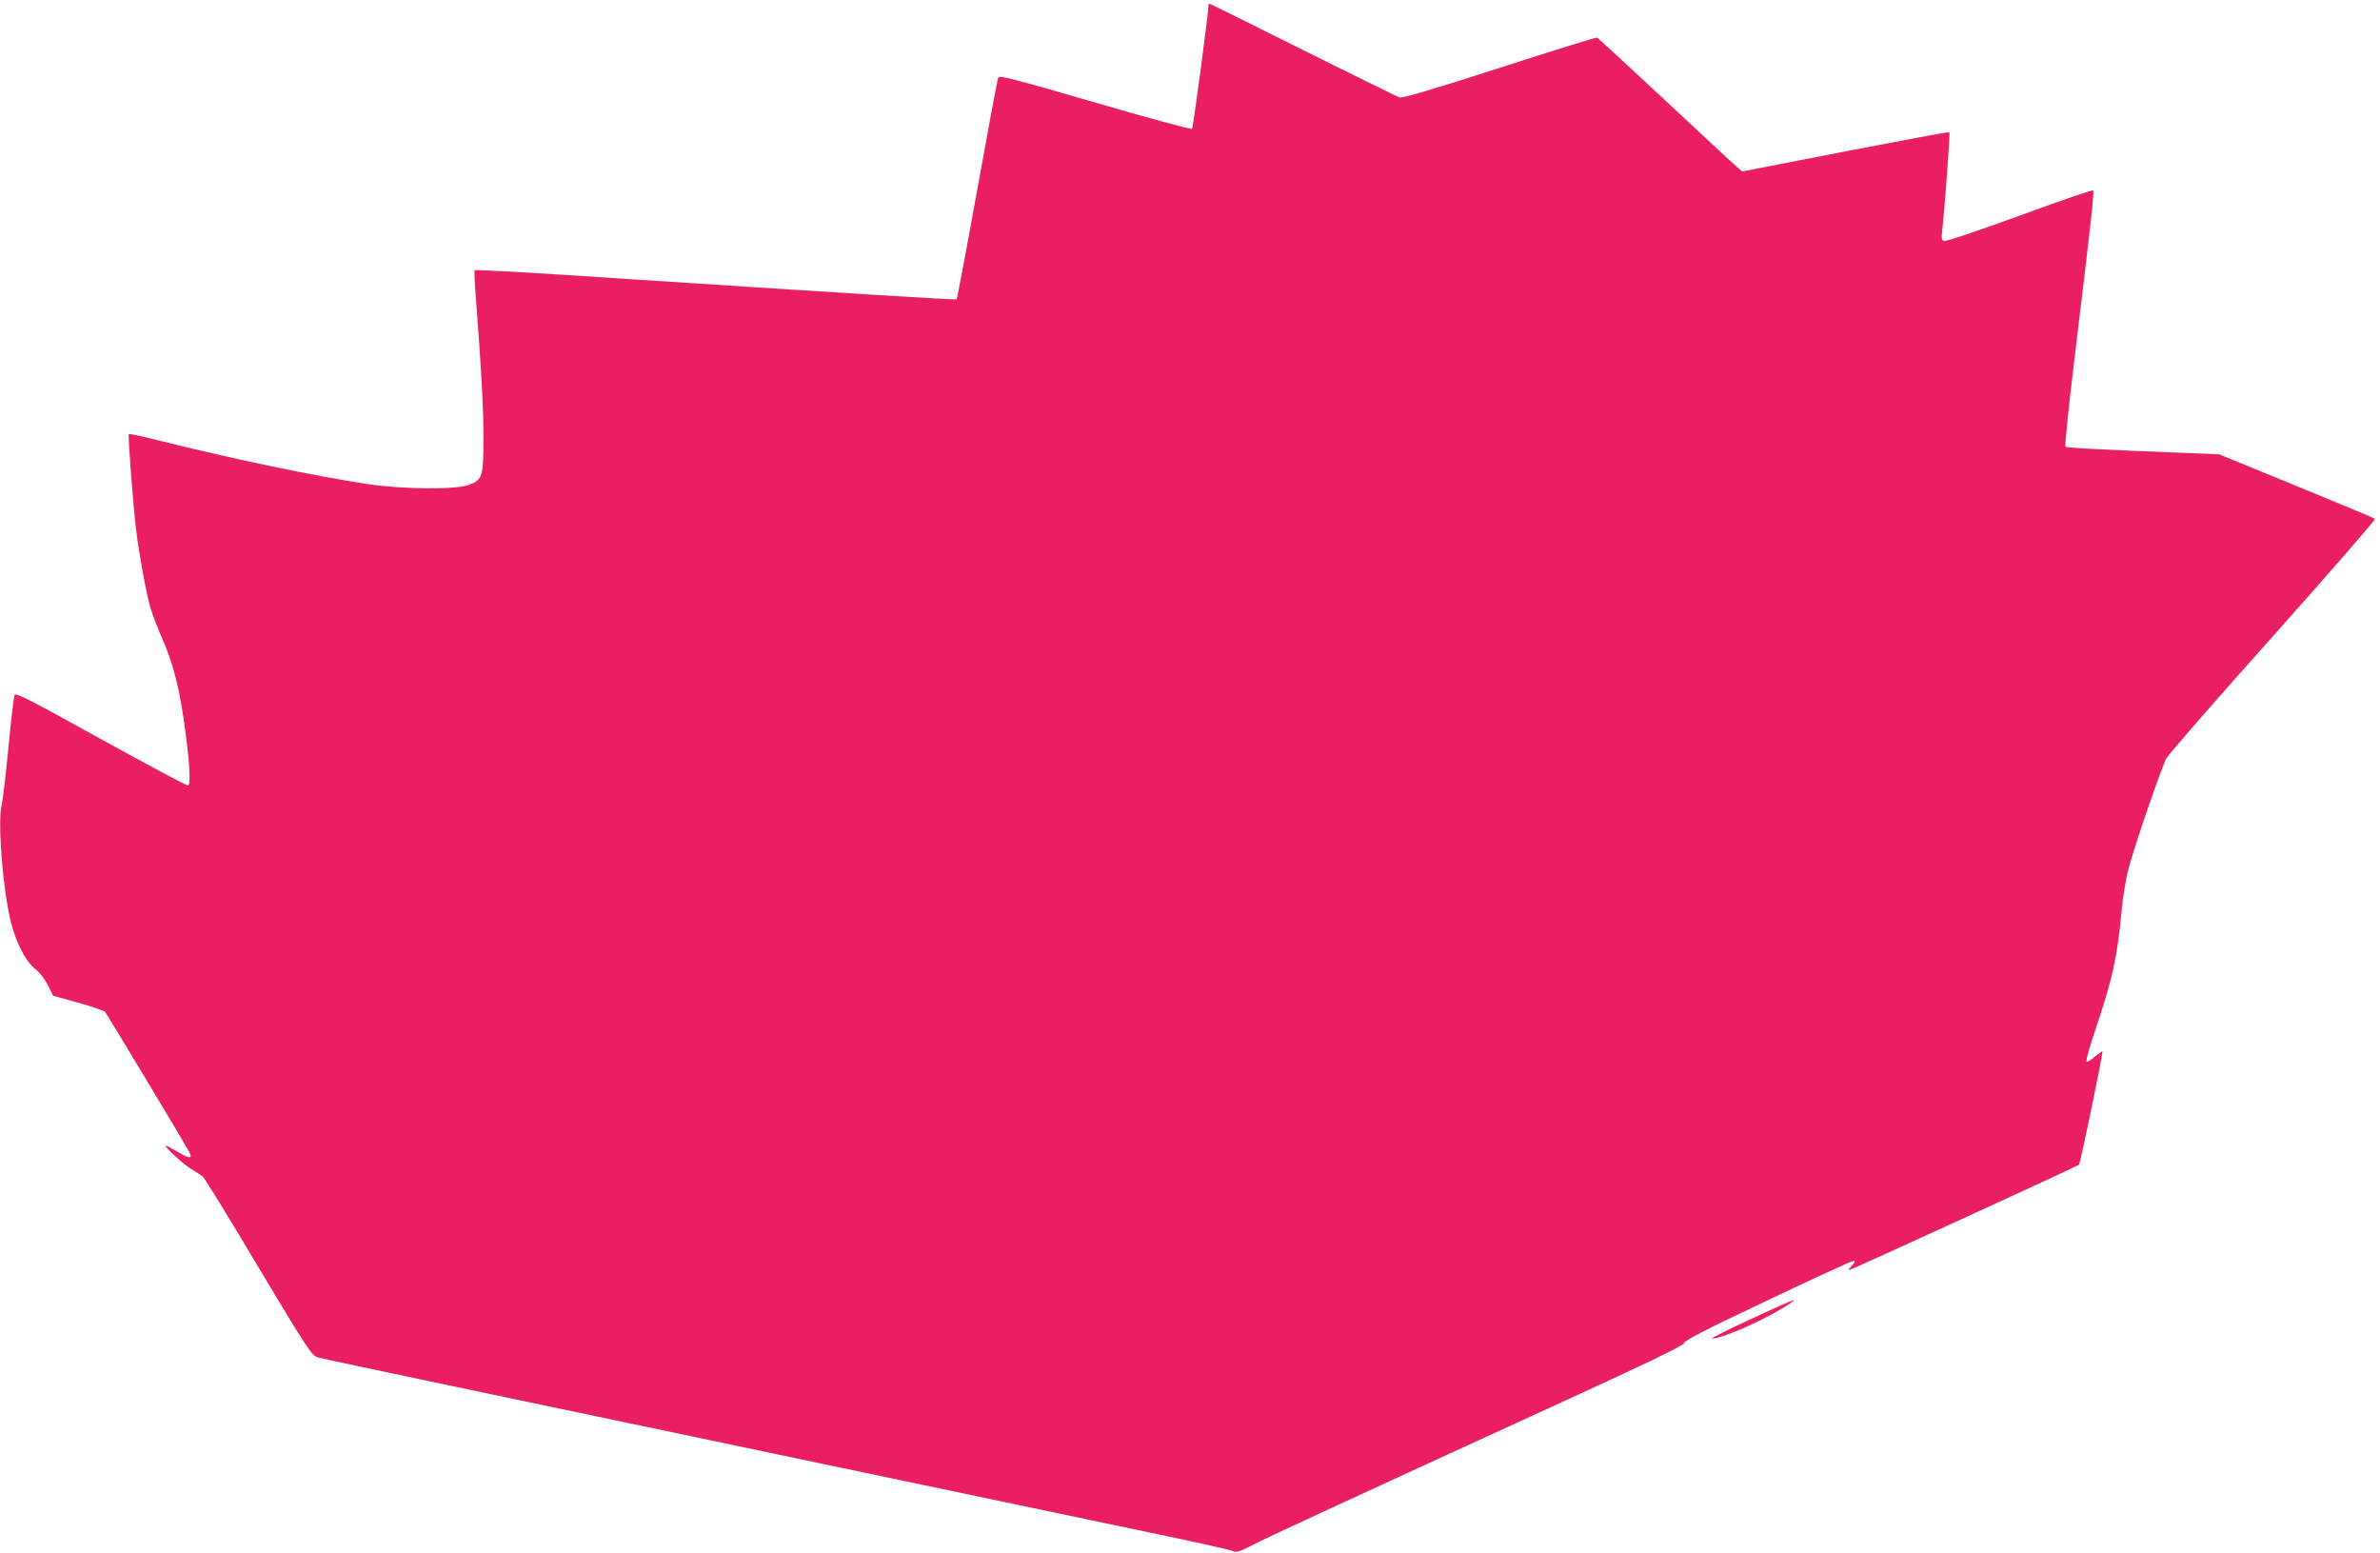 <?xml version="1.0" standalone="no"?>
<!DOCTYPE svg PUBLIC "-//W3C//DTD SVG 20010904//EN"
 "http://www.w3.org/TR/2001/REC-SVG-20010904/DTD/svg10.dtd">
<svg version="1.0" xmlns="http://www.w3.org/2000/svg"
 width="1280pt" height="835pt" viewBox="0 0 1280 835"
 preserveAspectRatio="xMidYMid meet">
<g transform="translate(0,835) scale(0.1,-0.1)"
fill="#e91e63" stroke="none">
<path d="M6500 8325 c0 -37 -83 -662 -89 -668 -4 -4 -239 59 -522 142 -451
131 -515 147 -521 133 -4 -10 -54 -280 -112 -601 -58 -321 -108 -586 -111
-590 -5 -5 -500 26 -2113 131 -260 17 -475 28 -479 25 -3 -3 0 -75 7 -159 30
-392 40 -577 40 -741 0 -210 -5 -226 -77 -254 -72 -27 -357 -25 -553 5 -287
44 -707 132 -1094 228 -98 25 -181 43 -183 40 -6 -5 23 -380 38 -506 17 -141
58 -365 80 -435 11 -35 34 -95 50 -132 71 -156 107 -296 139 -549 21 -163 25
-260 12 -268 -5 -3 -215 110 -468 249 -391 217 -460 252 -466 237 -4 -9 -19
-138 -33 -287 -15 -148 -31 -286 -36 -305 -19 -72 -3 -343 33 -550 26 -153 86
-285 155 -337 18 -14 46 -51 61 -81 l27 -56 133 -37 c74 -20 139 -43 147 -50
11 -13 428 -706 454 -756 18 -35 -1 -34 -63 3 -31 18 -60 34 -64 34 -15 0 97
-104 138 -127 25 -15 52 -33 61 -40 10 -8 145 -228 300 -489 269 -449 286
-474 319 -483 19 -6 357 -77 750 -160 393 -83 1295 -272 2005 -421 710 -149
1484 -311 1720 -361 237 -49 438 -94 448 -100 15 -8 35 -2 95 29 78 41 455
215 1660 767 493 226 671 312 670 324 -2 11 120 74 446 228 246 117 455 213
464 213 12 0 10 -6 -8 -25 -13 -14 -20 -25 -17 -25 11 0 1230 559 1238 567 8
9 131 604 126 609 -2 2 -19 -10 -38 -26 -19 -16 -39 -29 -46 -30 -7 0 9 63 43
163 96 284 121 398 144 647 5 63 21 160 34 216 26 106 175 543 207 606 11 21
269 317 575 659 305 342 551 625 547 629 -4 4 -195 84 -423 177 l-415 170
-170 7 c-490 19 -651 28 -657 34 -4 4 17 210 47 457 93 769 109 914 102 921
-4 4 -182 -57 -396 -136 -217 -79 -397 -140 -406 -136 -12 4 -15 15 -10 53 13
111 44 527 39 532 -2 3 -254 -44 -559 -103 l-555 -108 -28 24 c-15 12 -189
174 -386 358 -197 184 -362 336 -367 338 -4 2 -240 -71 -524 -163 -356 -115
-523 -164 -538 -159 -12 4 -246 119 -519 255 -274 137 -500 249 -503 249 -3 0
-5 -2 -5 -5z"/>
<path d="M9416 1257 c-120 -55 -214 -103 -209 -104 18 -6 133 36 238 87 97 46
220 120 200 119 -5 0 -109 -46 -229 -102z"/>
</g>
</svg>
